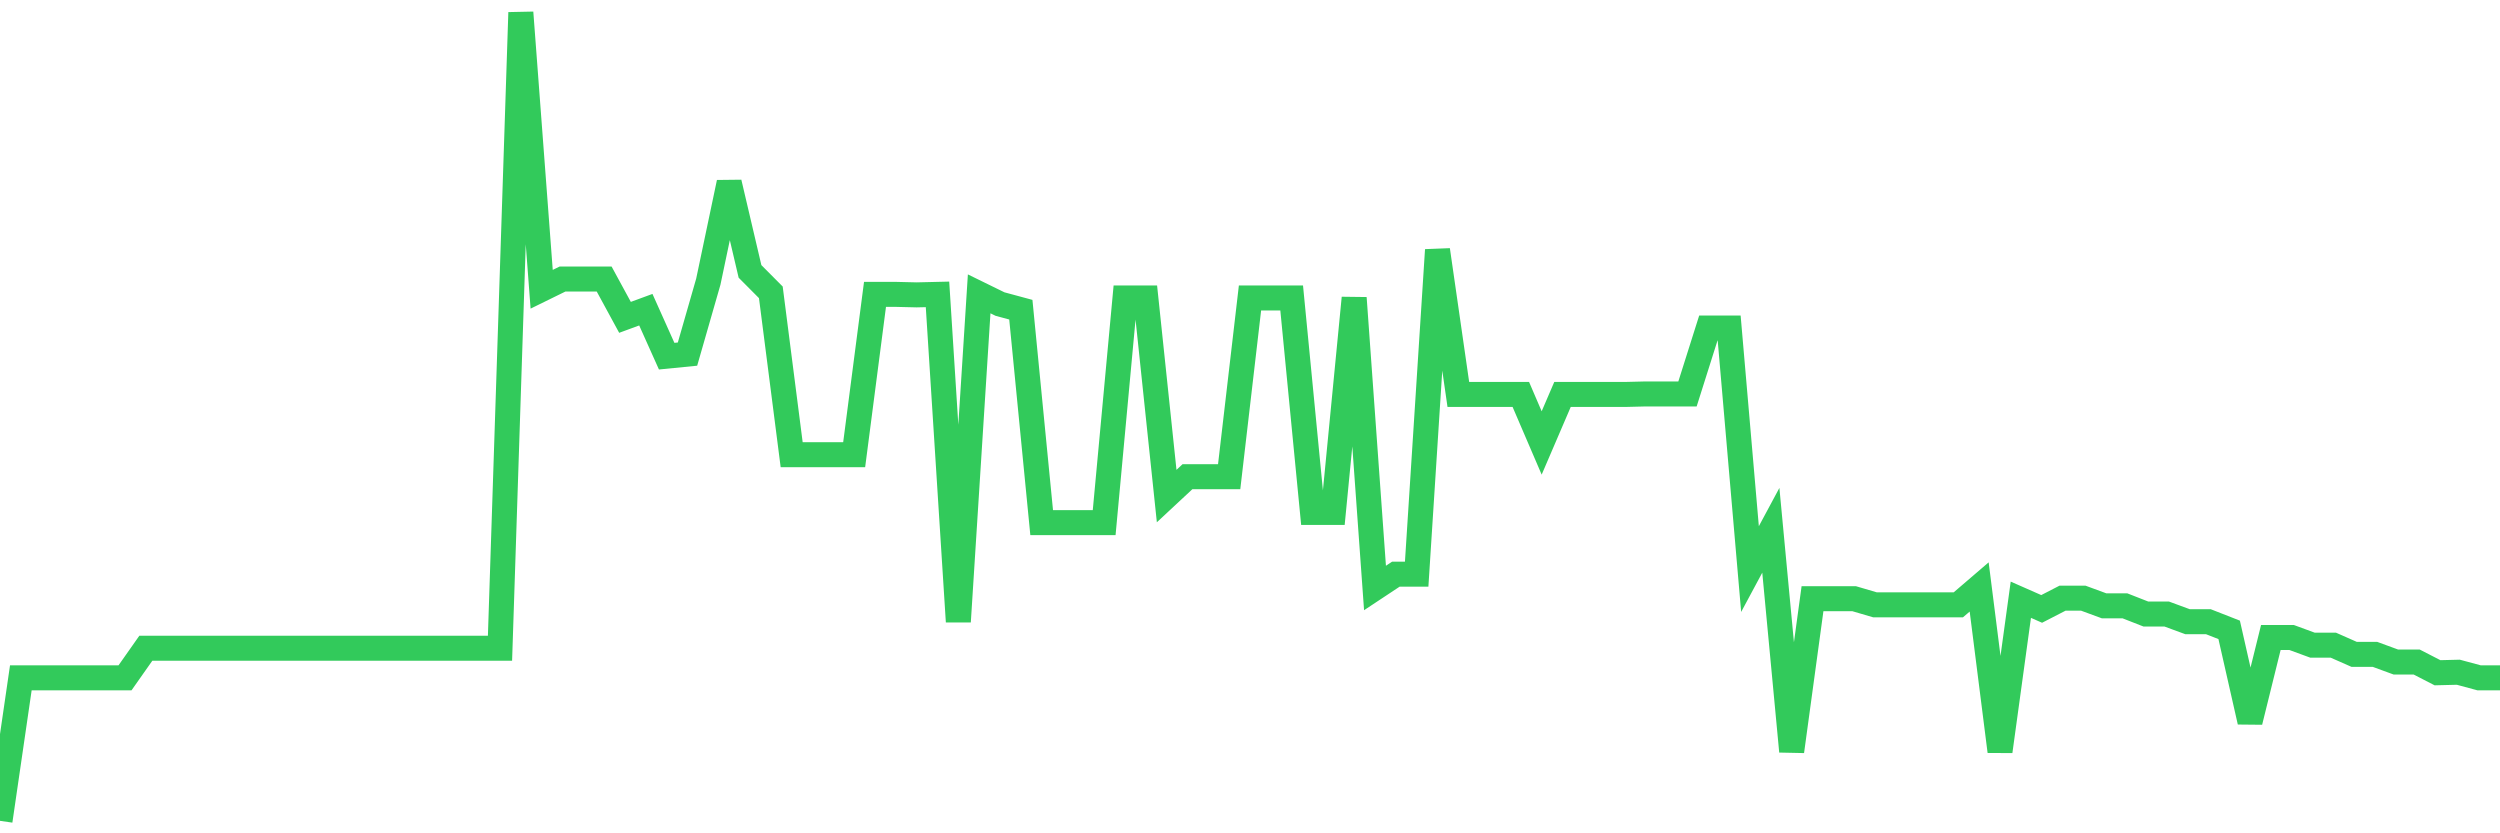 <svg
  xmlns="http://www.w3.org/2000/svg"
  xmlns:xlink="http://www.w3.org/1999/xlink"
  width="120"
  height="40"
  viewBox="0 0 120 40"
  preserveAspectRatio="none"
>
  <polyline
    points="0,39.4 1,32.537 2,32.537 3,32.537 4,32.537 5,32.537 6,32.537 7,31.115 8,31.115 9,31.115 10,31.115 11,31.115 12,31.115 13,31.115 14,31.115 15,31.115 16,31.115 17,31.115 18,31.115 19,31.115 20,31.115 21,31.115 22,31.115 23,31.115 24,31.115 25,0.6 26,13.885 27,13.394 28,13.394 29,13.394 30,15.233 31,14.865 32,17.096 33,16.997 34,13.517 35,8.762 36,13.027 37,14.032 38,21.826 39,21.826 40,21.826 41,21.826 42,14.13 43,14.13 44,14.154 45,14.13 46,29.841 47,14.105 48,14.595 49,14.865 50,25.086 51,25.086 52,25.086 53,25.086 54,14.301 55,14.301 56,23.811 57,22.88 58,22.88 59,22.88 60,14.301 61,14.301 62,14.301 63,24.596 64,24.596 65,14.301 66,28.223 67,27.561 68,27.561 69,11.997 70,18.934 71,18.934 72,18.934 73,18.934 74,21.262 75,18.934 76,18.934 77,18.934 78,18.934 79,18.909 80,18.909 81,18.909 82,15.747 83,15.747 84,27.316 85,25.454 86,36.067 87,28.738 88,28.738 89,28.738 90,29.032 91,29.032 92,29.032 93,29.032 94,29.032 95,28.174 96,36.067 97,28.787 98,29.228 99,28.713 100,28.713 101,29.081 102,29.081 103,29.473 104,29.473 105,29.841 106,29.841 107,30.233 108,34.645 109,30.601 110,30.601 111,30.968 112,30.968 113,31.41 114,31.41 115,31.777 116,31.777 117,32.292 118,32.267 119,32.537 120,32.537"
    fill="none"
    stroke="#32ca5b"
    stroke-width="1.2"
  >
  </polyline>
</svg>